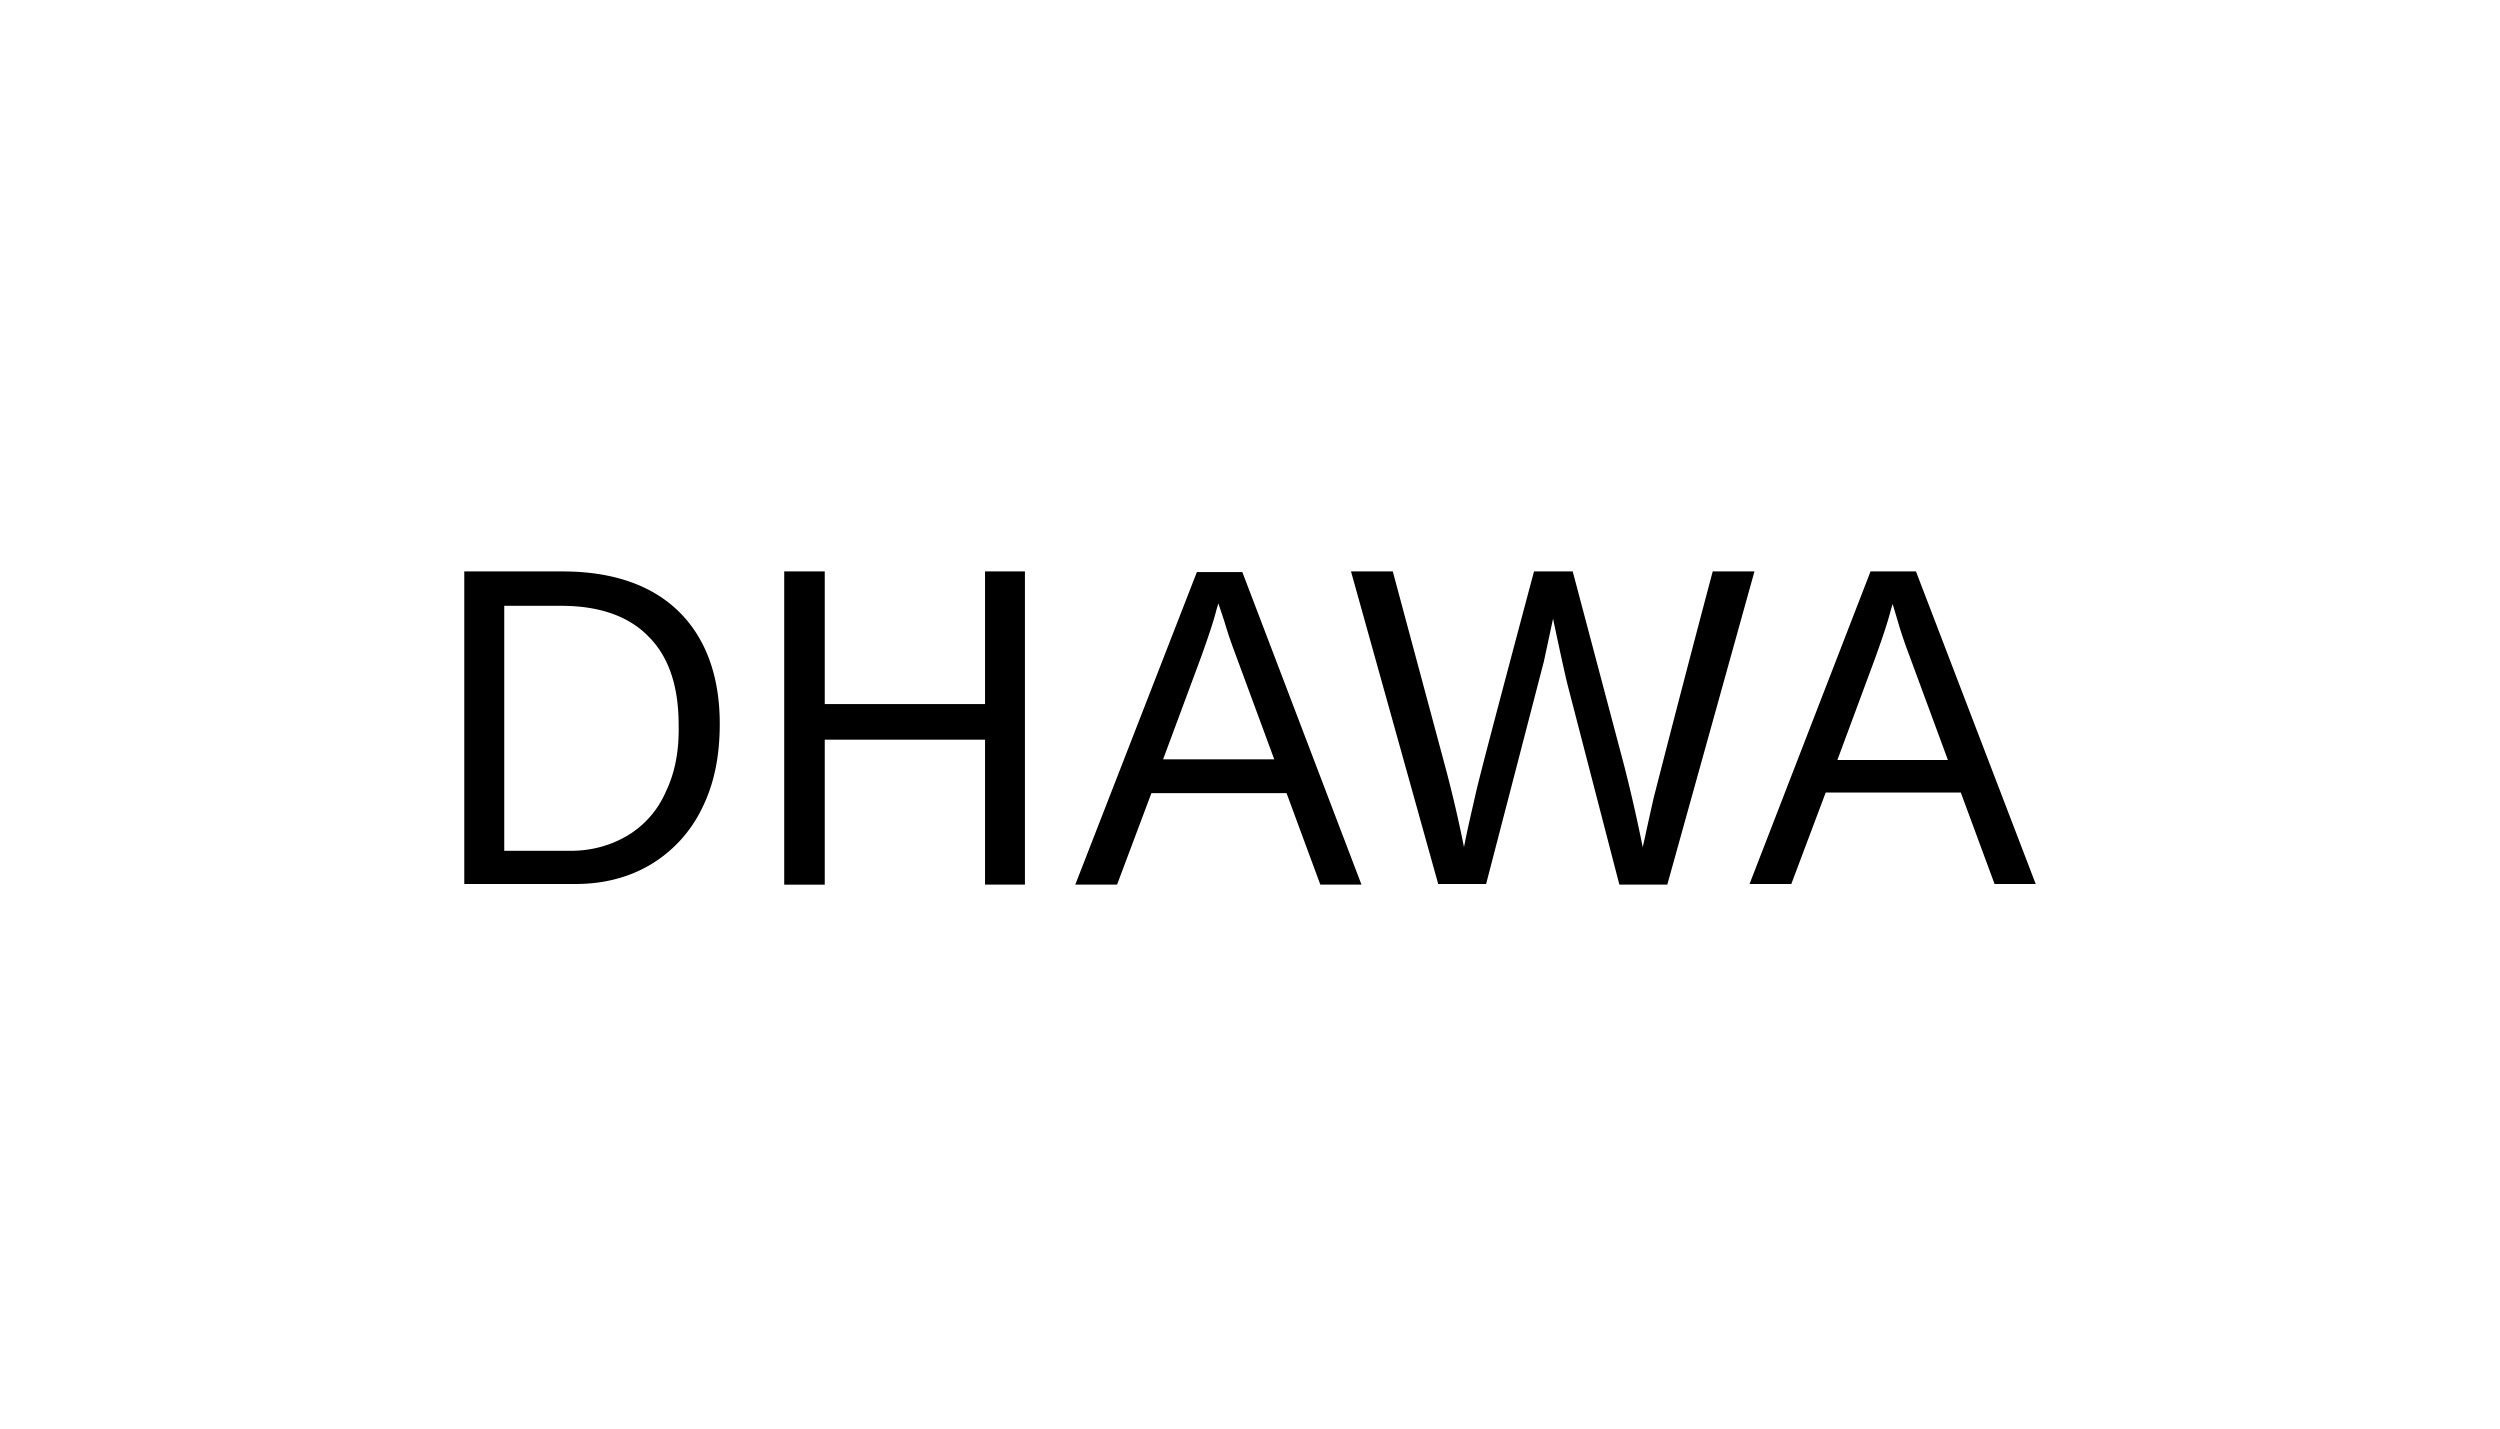 <svg xmlns="http://www.w3.org/2000/svg" viewBox="0 0 70 40">
  <path d="M27.58 19.714h-4.487V16h-1.135v8.77h1.135v-4.06h4.488v4.058h1.117V16h-1.117v3.714ZM15.752 16H13v8.752h3.112c.808 0 1.513-.19 2.115-.55a3.715 3.715 0 0 0 1.427-1.565c.344-.688.499-1.462.499-2.373 0-1.341-.396-2.407-1.152-3.146-.757-.74-1.857-1.118-3.25-1.118Zm2.889 6.173a2.653 2.653 0 0 1-1.066 1.22c-.465.276-.998.43-1.6.43h-1.856v-6.86h1.599c1.066 0 1.891.292 2.441.86.568.567.843 1.392.843 2.476.017.722-.103 1.34-.361 1.874ZM47.956 16a731.978 731.978 0 0 0-1.65 6.328c-.07.309-.155.687-.259 1.169l-.051.223a45.239 45.239 0 0 0-.516-2.27L44.036 16h-1.084c-.962 3.61-1.513 5.691-1.633 6.224-.12.533-.24 1.032-.327 1.496a36.02 36.02 0 0 0-.498-2.15L38.998 16h-1.17l2.442 8.752h1.341c.997-3.834 1.53-5.898 1.616-6.224l.258-1.204c.19.894.327 1.53.413 1.874l1.444 5.571h1.342L49.125 16h-1.17Zm-14.443.017-3.405 8.752h1.17l.962-2.562h3.783l.946 2.562h1.152l-3.336-8.752h-1.272Zm-.946 5.244 1.066-2.871c.19-.533.344-.98.43-1.324l.051-.172.172.516c.104.361.224.688.327.963l1.066 2.888h-3.112ZM53.647 16h-1.272l-3.388 8.752h1.17l.963-2.562h3.782l.946 2.562H57L53.647 16Zm-2.2 5.279 1.065-2.872c.19-.533.344-.98.43-1.324l.052-.172.154.516c.104.361.224.688.327.963l1.066 2.889h-3.095Z"/>
</svg>
